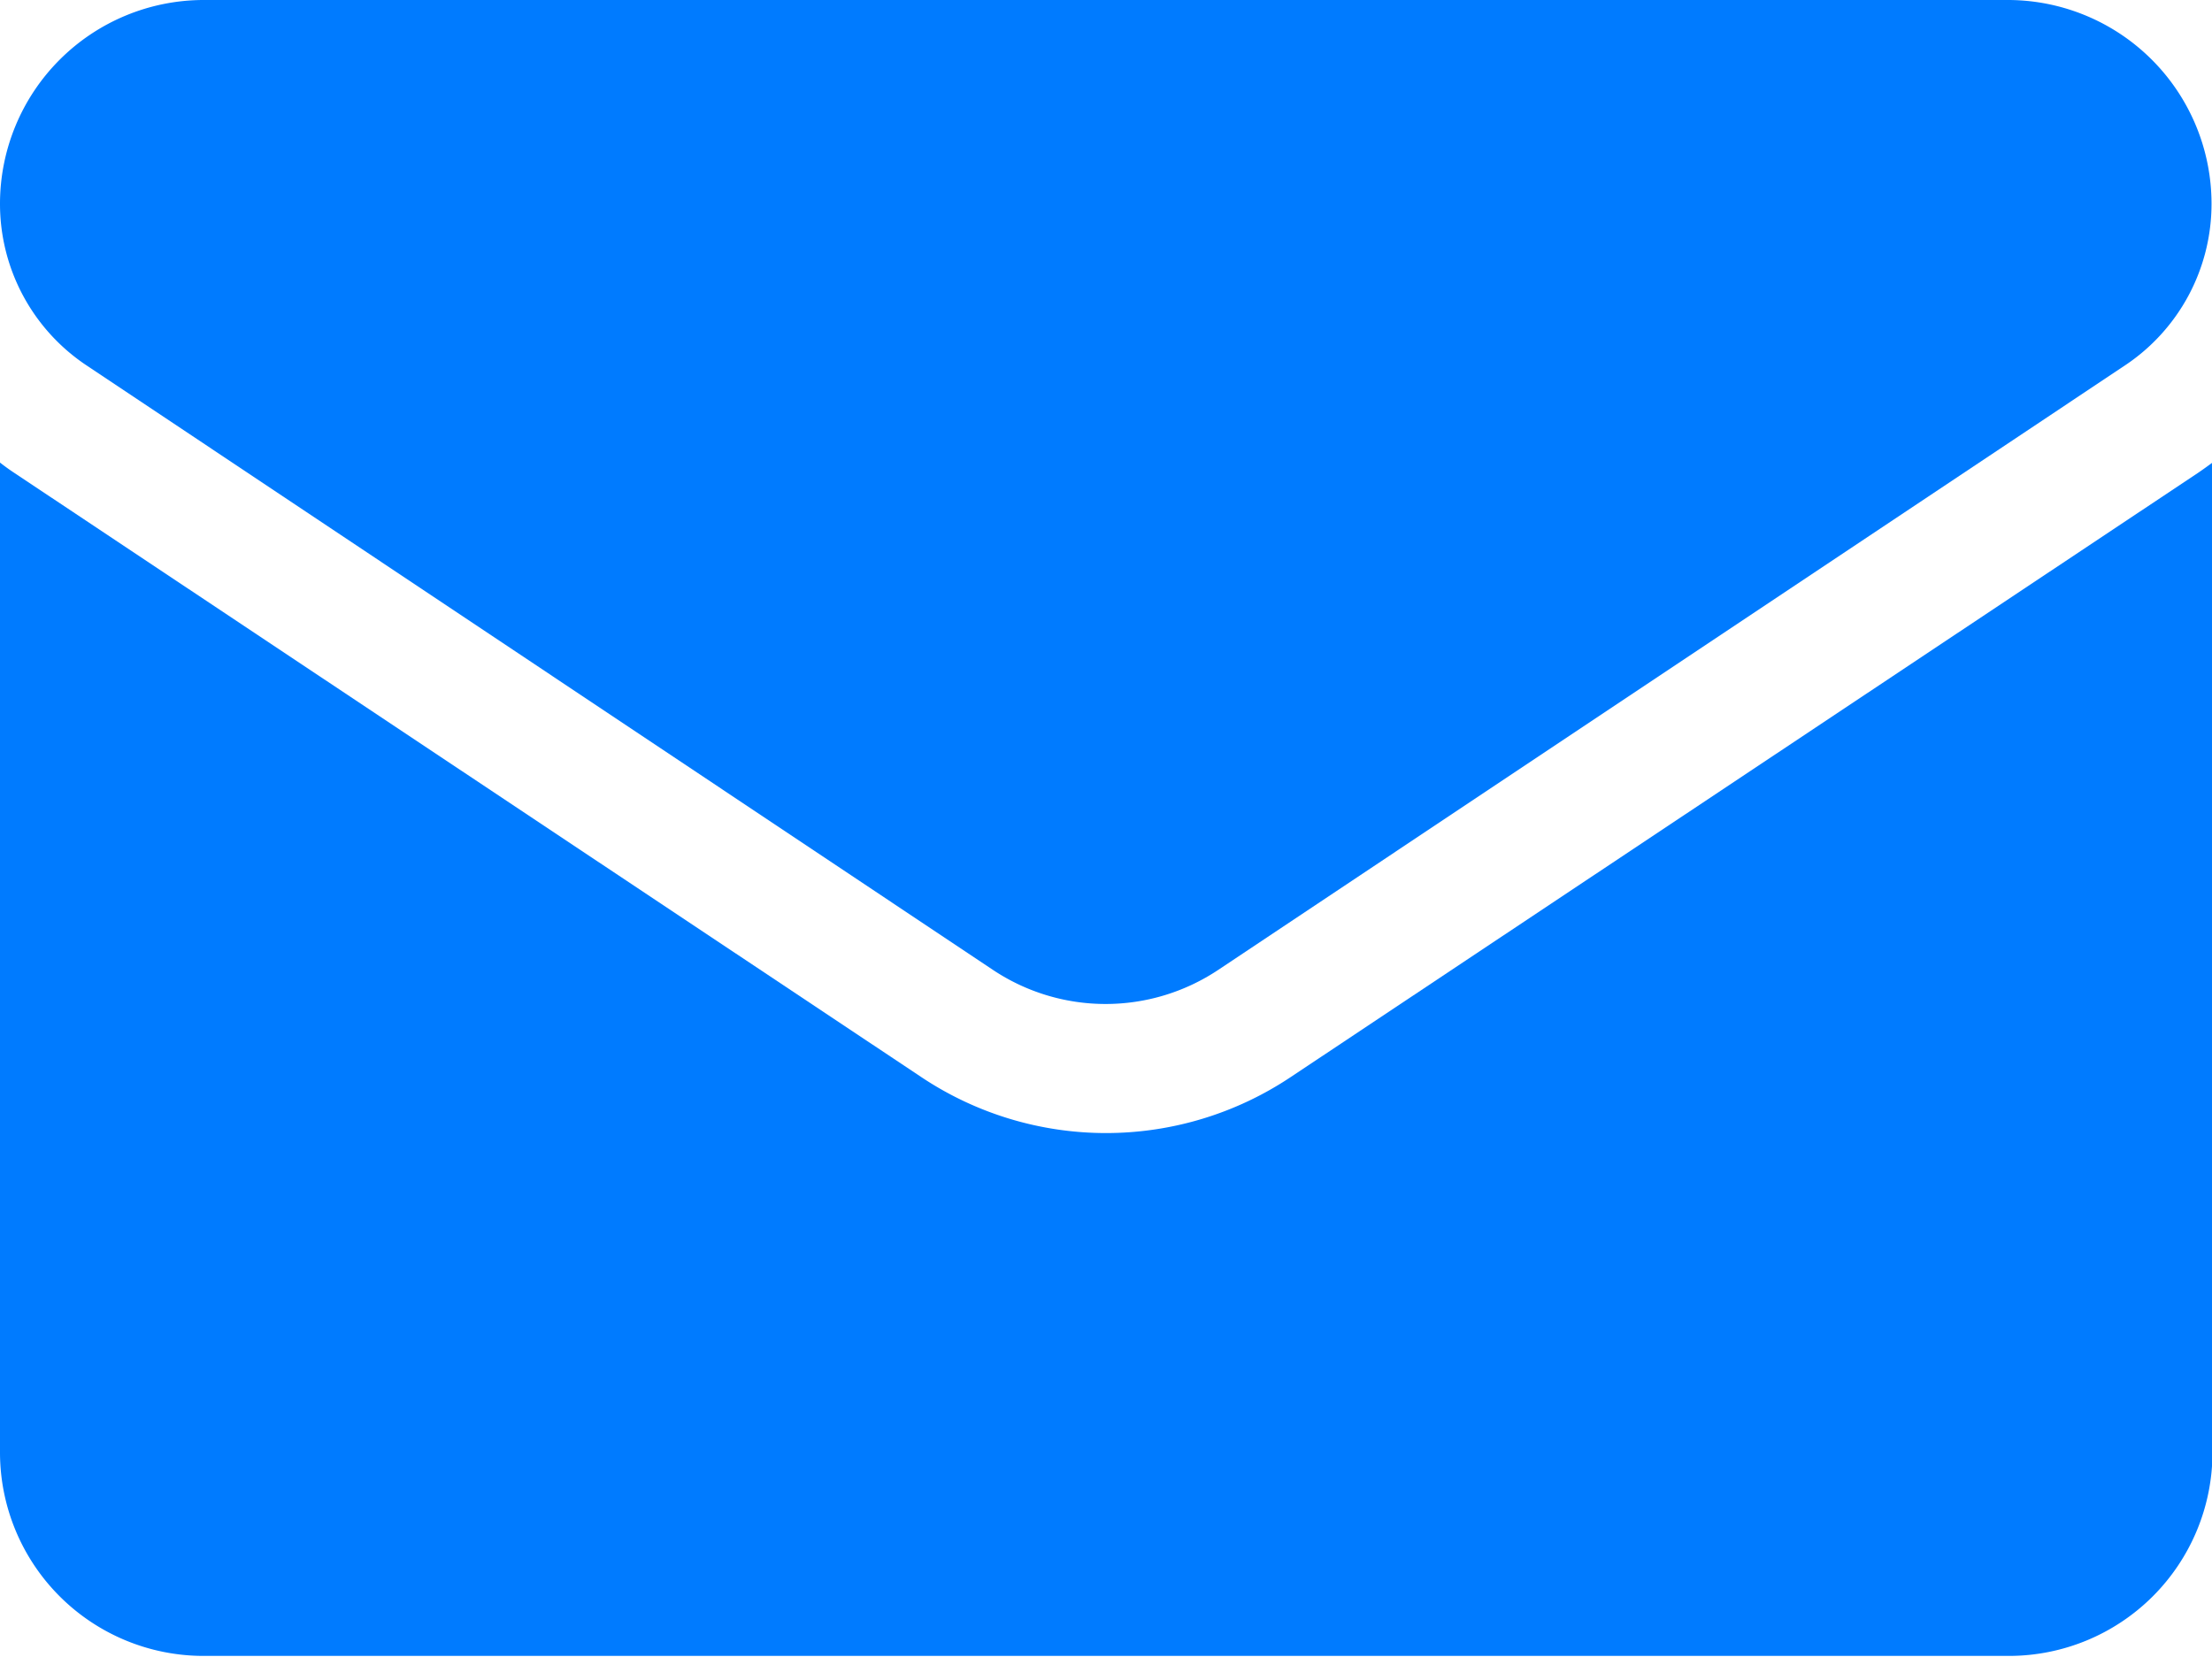<svg xmlns="http://www.w3.org/2000/svg" width="18.719" height="14.021" viewBox="0 0 18.719 14.021">
  <g id="email-f" transform="translate(0 -64.266)">
    <path id="Path_44" data-name="Path 44" d="M10.924,176.6a2.815,2.815,0,0,1-3.129,0L.125,171.49Q.061,171.448,0,171.4v8.379A1.723,1.723,0,0,0,1.723,181.5H17a1.723,1.723,0,0,0,1.723-1.723V171.4c-.041.03-.082.06-.125.089Z" transform="translate(0 -103.219)" fill="#007bff"/>
    <path id="Path_45" data-name="Path 45" d="M.733,67.359,8.4,72.473a1.719,1.719,0,0,0,1.912,0l7.67-5.114a1.642,1.642,0,0,0,.733-1.37A1.725,1.725,0,0,0,17,64.266H1.723A1.725,1.725,0,0,0,0,65.99a1.642,1.642,0,0,0,.733,1.369Z" fill="#007bff"/>
  </g>
</svg>
